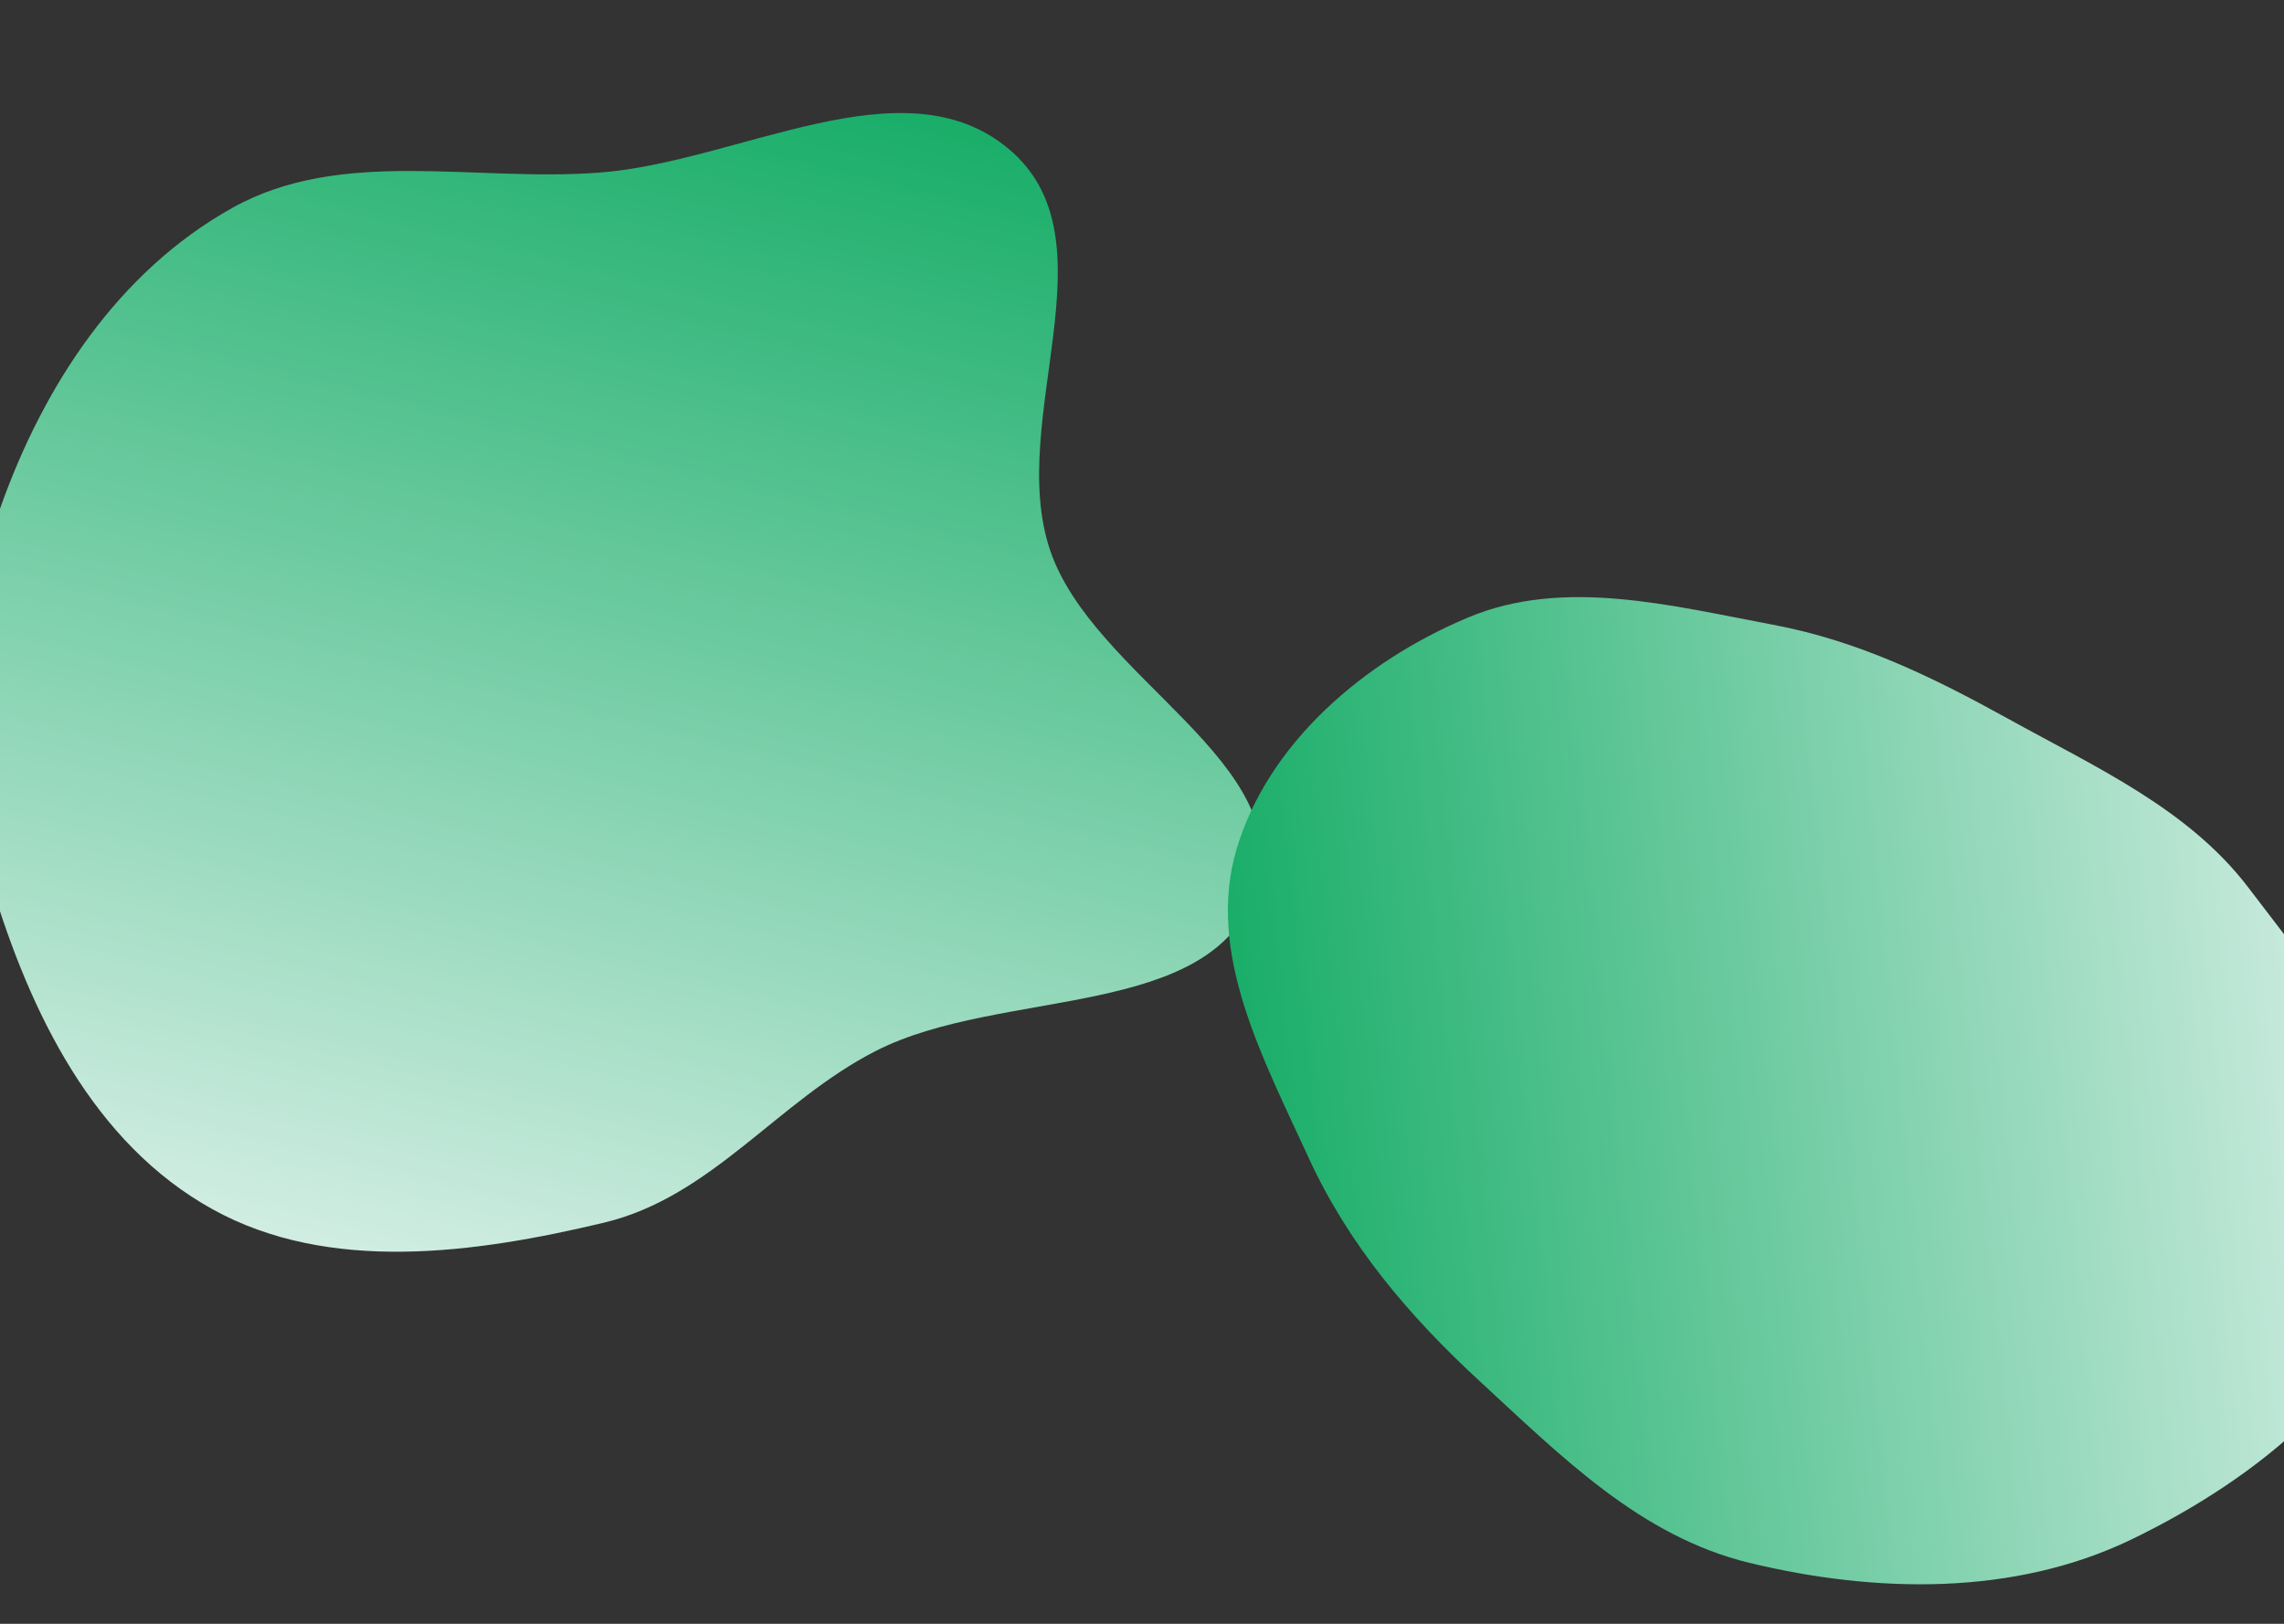<svg xmlns="http://www.w3.org/2000/svg" width="1440" height="1024" fill="none"><rect width="100%" height="100%" fill="#333333" stroke="none"/><g fill-rule="evenodd" clip-path="url(#a)" clip-rule="evenodd"><path fill="url(#b)" d="M661.889 346.47c26.95 81.174 157.613 135.214 129.637 216.067-28.081 81.155-160.254 60.05-239.011 100.032-62.081 31.516-103.536 92.157-171.681 108.462-81.84 19.58-173.595 32.033-246.686-8.365C58.571 720.895 18.836 637.963-5.405 557.556c-23.574-78.197-21.53-161.145 5.916-238.17 27.05-75.913 73.794-148.039 146.065-188.355 68.687-38.317 152.154-16.173 231.352-22.184 88.045-6.684 191.434-70.67 258.004-14.963 68.108 56.994-1.477 169.954 25.957 252.586"/><path fill="url(#c)" d="M925.628 389.381c60.189-25.212 127.682-7.515 192.132 4.582 53.9 10.116 100.79 32.999 148.36 59.327 55.63 30.784 113.74 56.84 151.57 106.642 51.35 67.607 115.25 142.644 100.42 225.091-15.14 84.192-94.81 147.409-174.33 185.807-73.69 35.58-160.94 34.09-240.92 14.705-68.63-16.633-118.485-67.174-169.577-114.192-45.162-41.56-83.245-86.652-108.412-141.63-28.485-62.223-64.632-128.722-45.277-194.099 19.711-66.577 79.942-118.549 146.034-146.233"/></g><defs><linearGradient id="b" x1="609.899" x2="379.264" y1="-18.335" y2="928.788" gradientUnits="userSpaceOnUse"><stop stop-color="#03A65A"/><stop offset="1" stop-color="#E8F5F2"/></linearGradient><linearGradient id="c" x1="683.174" x2="1561" y1="543.384" y2="452.945" gradientUnits="userSpaceOnUse"><stop stop-color="#03A65A"/><stop offset="1" stop-color="#E8F5F2"/></linearGradient><clipPath id="a"><path fill="#fff" d="M0 0h1440v1024H0z"/></clipPath></defs></svg>